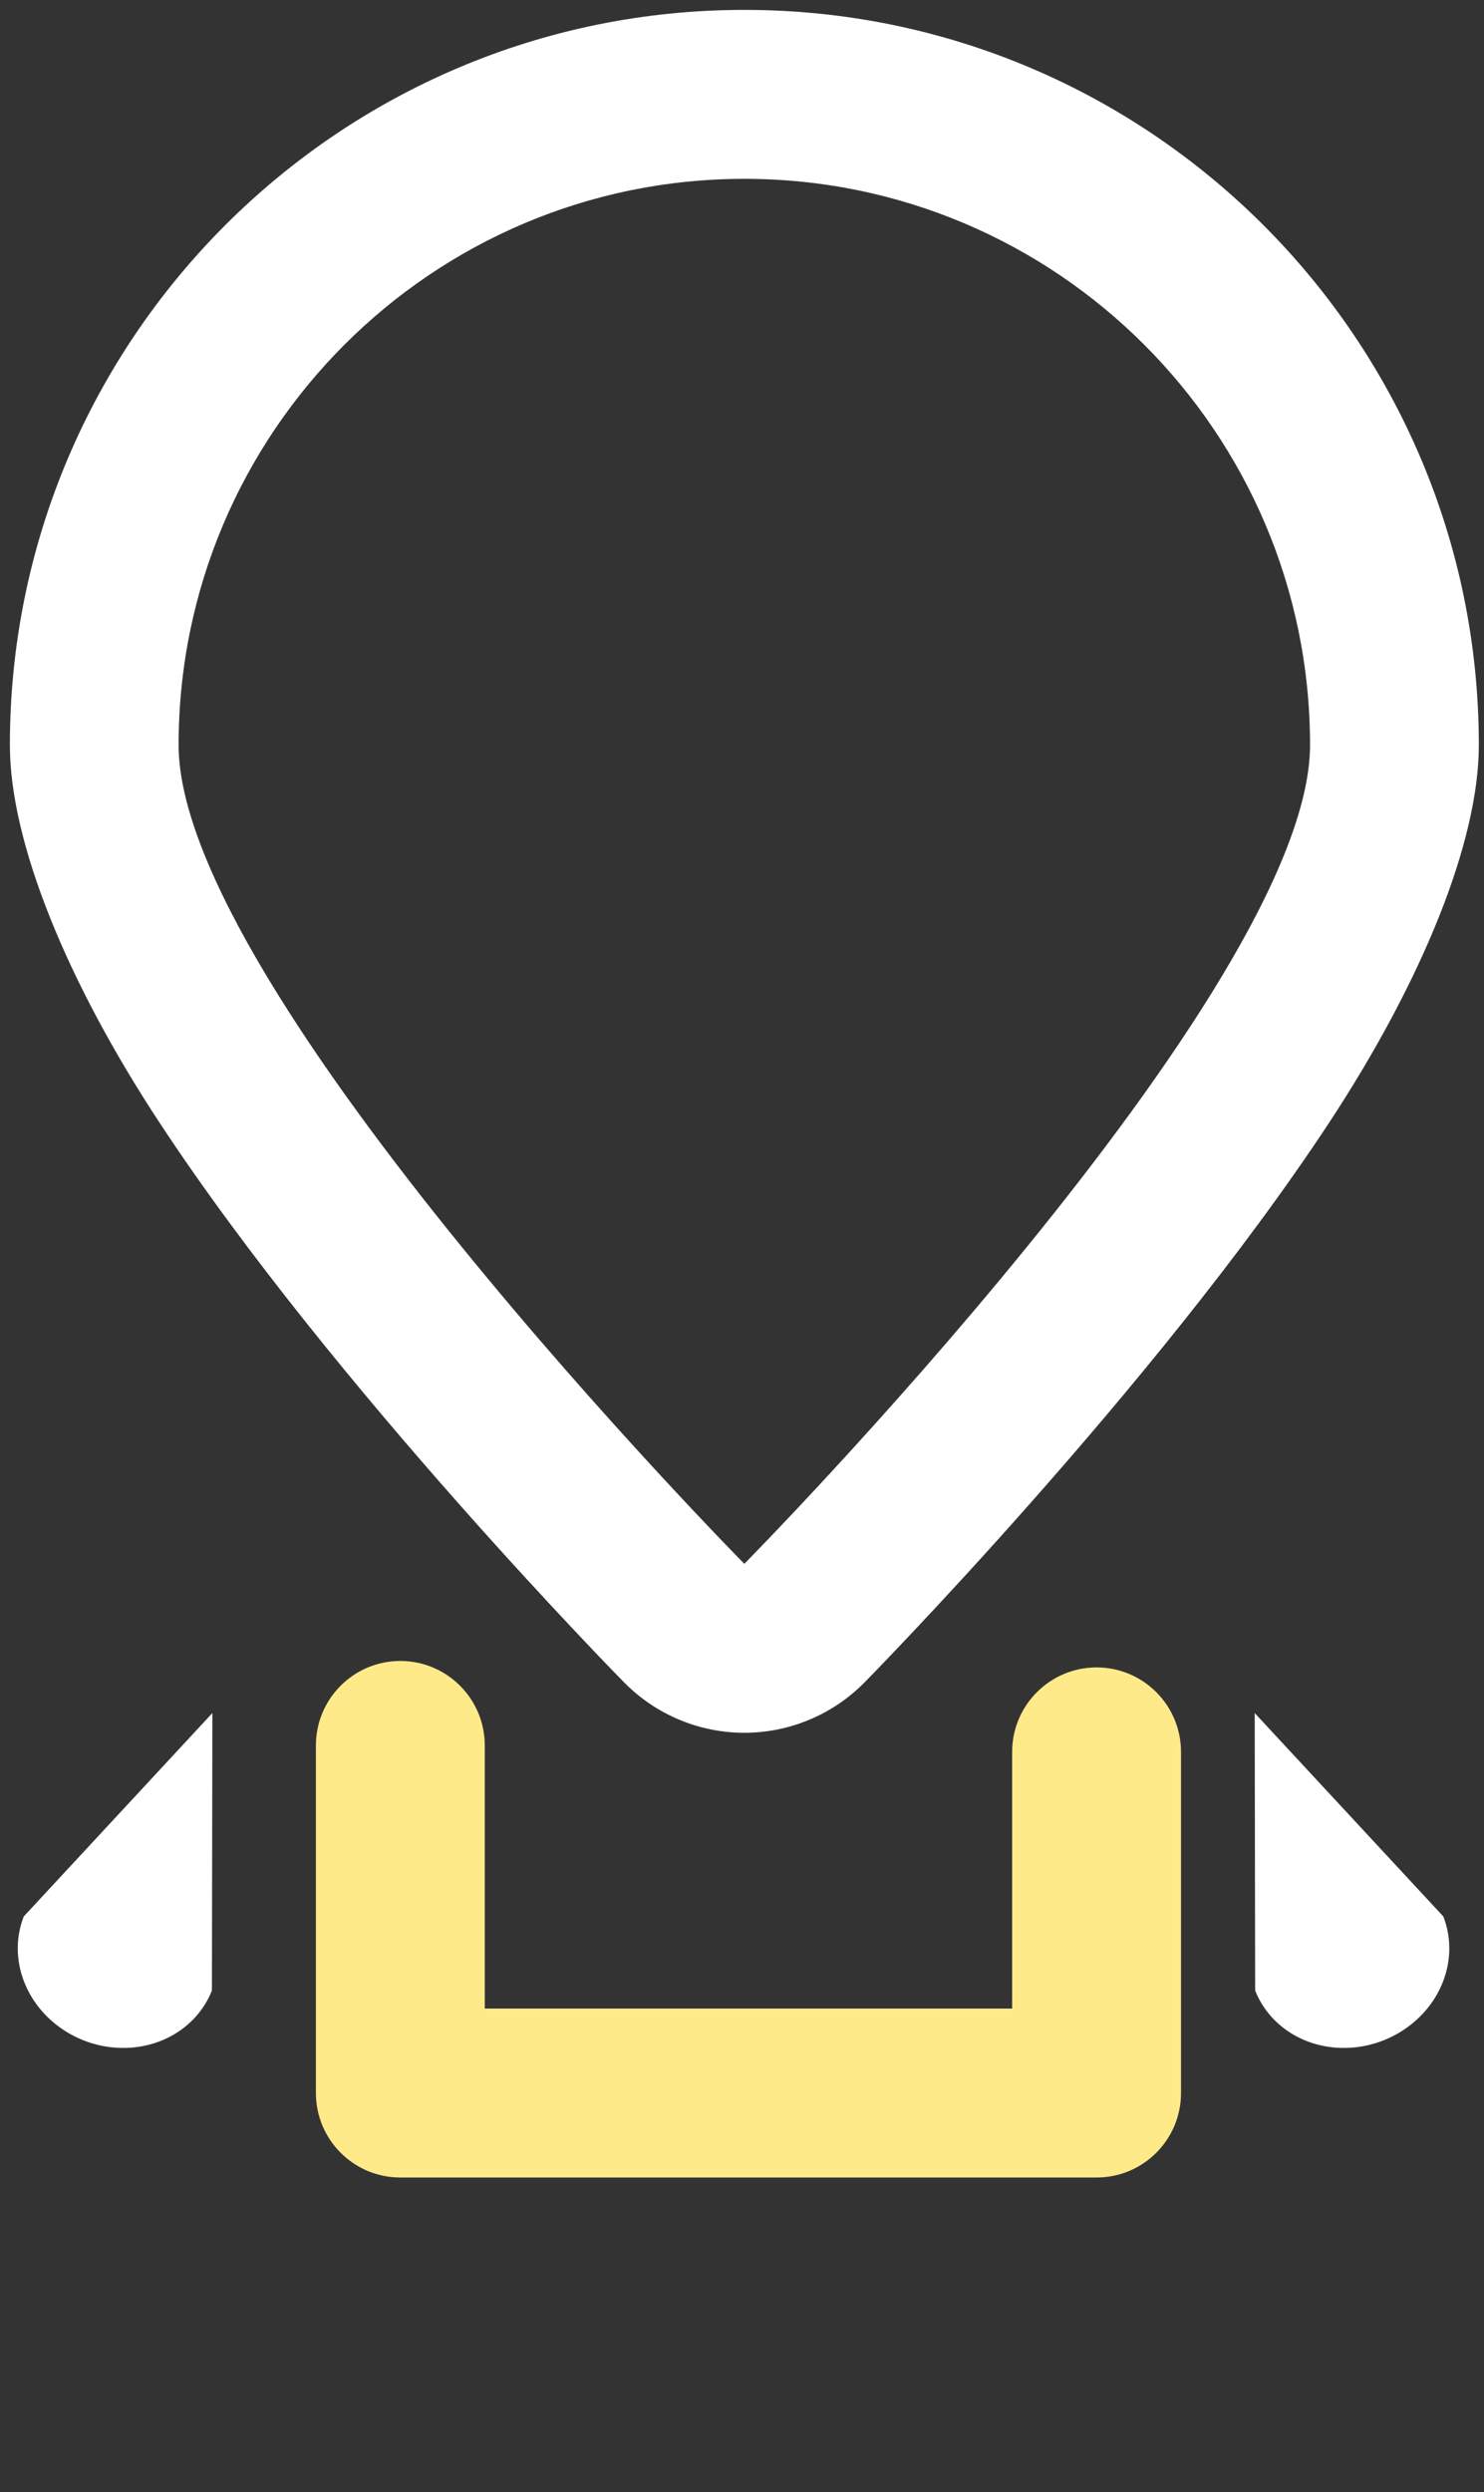 <?xml version="1.0" encoding="UTF-8" standalone="no"?>
<svg
   width="56"
   height="94"
   viewBox="0 0 56 94"
   version="1.1"
   xml:space="preserve"
   style="clip-rule:evenodd;fill-rule:evenodd;stroke-linejoin:round;stroke-miterlimit:2"
   id="svg249"
   sodipodi:docname="balloon-icon3.svg"
   inkscape:export-filename="balloon-icon.png"
   inkscape:export-xdpi="342.85715"
   inkscape:export-ydpi="342.85715"
   inkscape:version="1.2.2 (b0a8486541, 2022-12-01)"
   xmlns:inkscape="http://www.inkscape.org/namespaces/inkscape"
   xmlns:sodipodi="http://sodipodi.sourceforge.net/DTD/sodipodi-0.dtd"
   xmlns="http://www.w3.org/2000/svg"
   xmlns:svg="http://www.w3.org/2000/svg"><rect x="0" y="0" width="56" height="94" fill="#333333" stroke="none"/><defs
   id="defs253" /><sodipodi:namedview
   id="namedview251"
   pagecolor="#ffffff"
   bordercolor="#000000"
   borderopacity="0.25"
   inkscape:showpageshadow="2"
   inkscape:pageopacity="0.0"
   inkscape:pagecheckerboard="0"
   inkscape:deskcolor="#d1d1d1"
   showgrid="false"
   inkscape:zoom="2.3642196"
   inkscape:cx="-21.5716"
   inkscape:cy="121.39312"
   inkscape:window-width="1920"
   inkscape:window-height="1052"
   inkscape:window-x="3840"
   inkscape:window-y="0"
   inkscape:window-maximized="1"
   inkscape:current-layer="g247" />
    <g
   transform="matrix(0.554,0,0,0.554,-790.147,-718.514)"
   id="g247">
        <g
   transform="matrix(0.5,0,0,0.5,802.293,1151.29)"
   id="g233">
            <g
   transform="matrix(0.763,0,0,0.763,320.133,146.817)"
   id="g227">
                <path
   d="m 1272.39,500.89 c 0,-8.32 6.75,-15.076 15.07,-15.076 8.32,0 15.08,6.756 15.08,15.076 v 46.953 h 94.16 v -45.802 c 0,-8.32 6.76,-15.076 15.08,-15.076 8.32,0 15.07,6.756 15.07,15.076 v 60.878 c 0,8.326 -6.75,15.076 -15.07,15.076 h -124.32 c -8.32,0 -15.07,-6.75 -15.07,-15.076 z"
   style="fill:#ffea8a"
   id="path225" />
            </g>
            <g
   transform="matrix(0.774,0,0,-1.057,257.951,780.642)"
   id="g231">
                <path
   d="m 1388.92,246.174 c 0,0 -51.07,37.943 -81.74,72.06 -16.45,18.295 -26.4,36.261 -26.4,48.707 0,52.271 57.92,94.708 129.27,94.708 71.35,0 129.28,-42.437 129.28,-94.708 0,-12.446 -9.96,-30.412 -26.41,-48.707 -30.67,-34.117 -81.74,-72.06 -81.74,-72.06 -5.58,-4.138 -13.19,-6.468 -21.13,-6.468 -7.94,0 -15.55,2.33 -21.13,6.468 z m 21.13,15.297 c 0,0 99.57,73.829 99.57,105.47 0,40.259 -44.62,72.943 -99.57,72.943 -54.95,0 -99.57,-32.684 -99.57,-72.943 0,-31.641 99.57,-105.47 99.57,-105.47 z"
   style="fill:#ffffff"
   id="path229" />
            </g>
        </g>
        
        <g
   transform="matrix(1,0,0,1.817,32.463,1032.41)"
   id="g241">
            
        </g>
        
    </g>
<path
   id="path774"
   style="fill:#ffffff;stroke-width:0.986"
   d="m 8.014,64.611 -7.116,7.67 a 3.814,3.524 21.476 0 0 2.259,4.676 3.814,3.524 21.476 0 0 4.84,-1.883 z" /><path
   id="path774-3"
   style="clip-rule:evenodd;fill:#ffffff;fill-rule:evenodd;stroke-width:0.986;stroke-linejoin:round;stroke-miterlimit:2"
   d="m 47.347,64.611 7.116,7.67 a 3.524,3.814 68.524 0 1 -2.259,4.676 3.524,3.814 68.524 0 1 -4.84,-1.883 z" /></svg>
